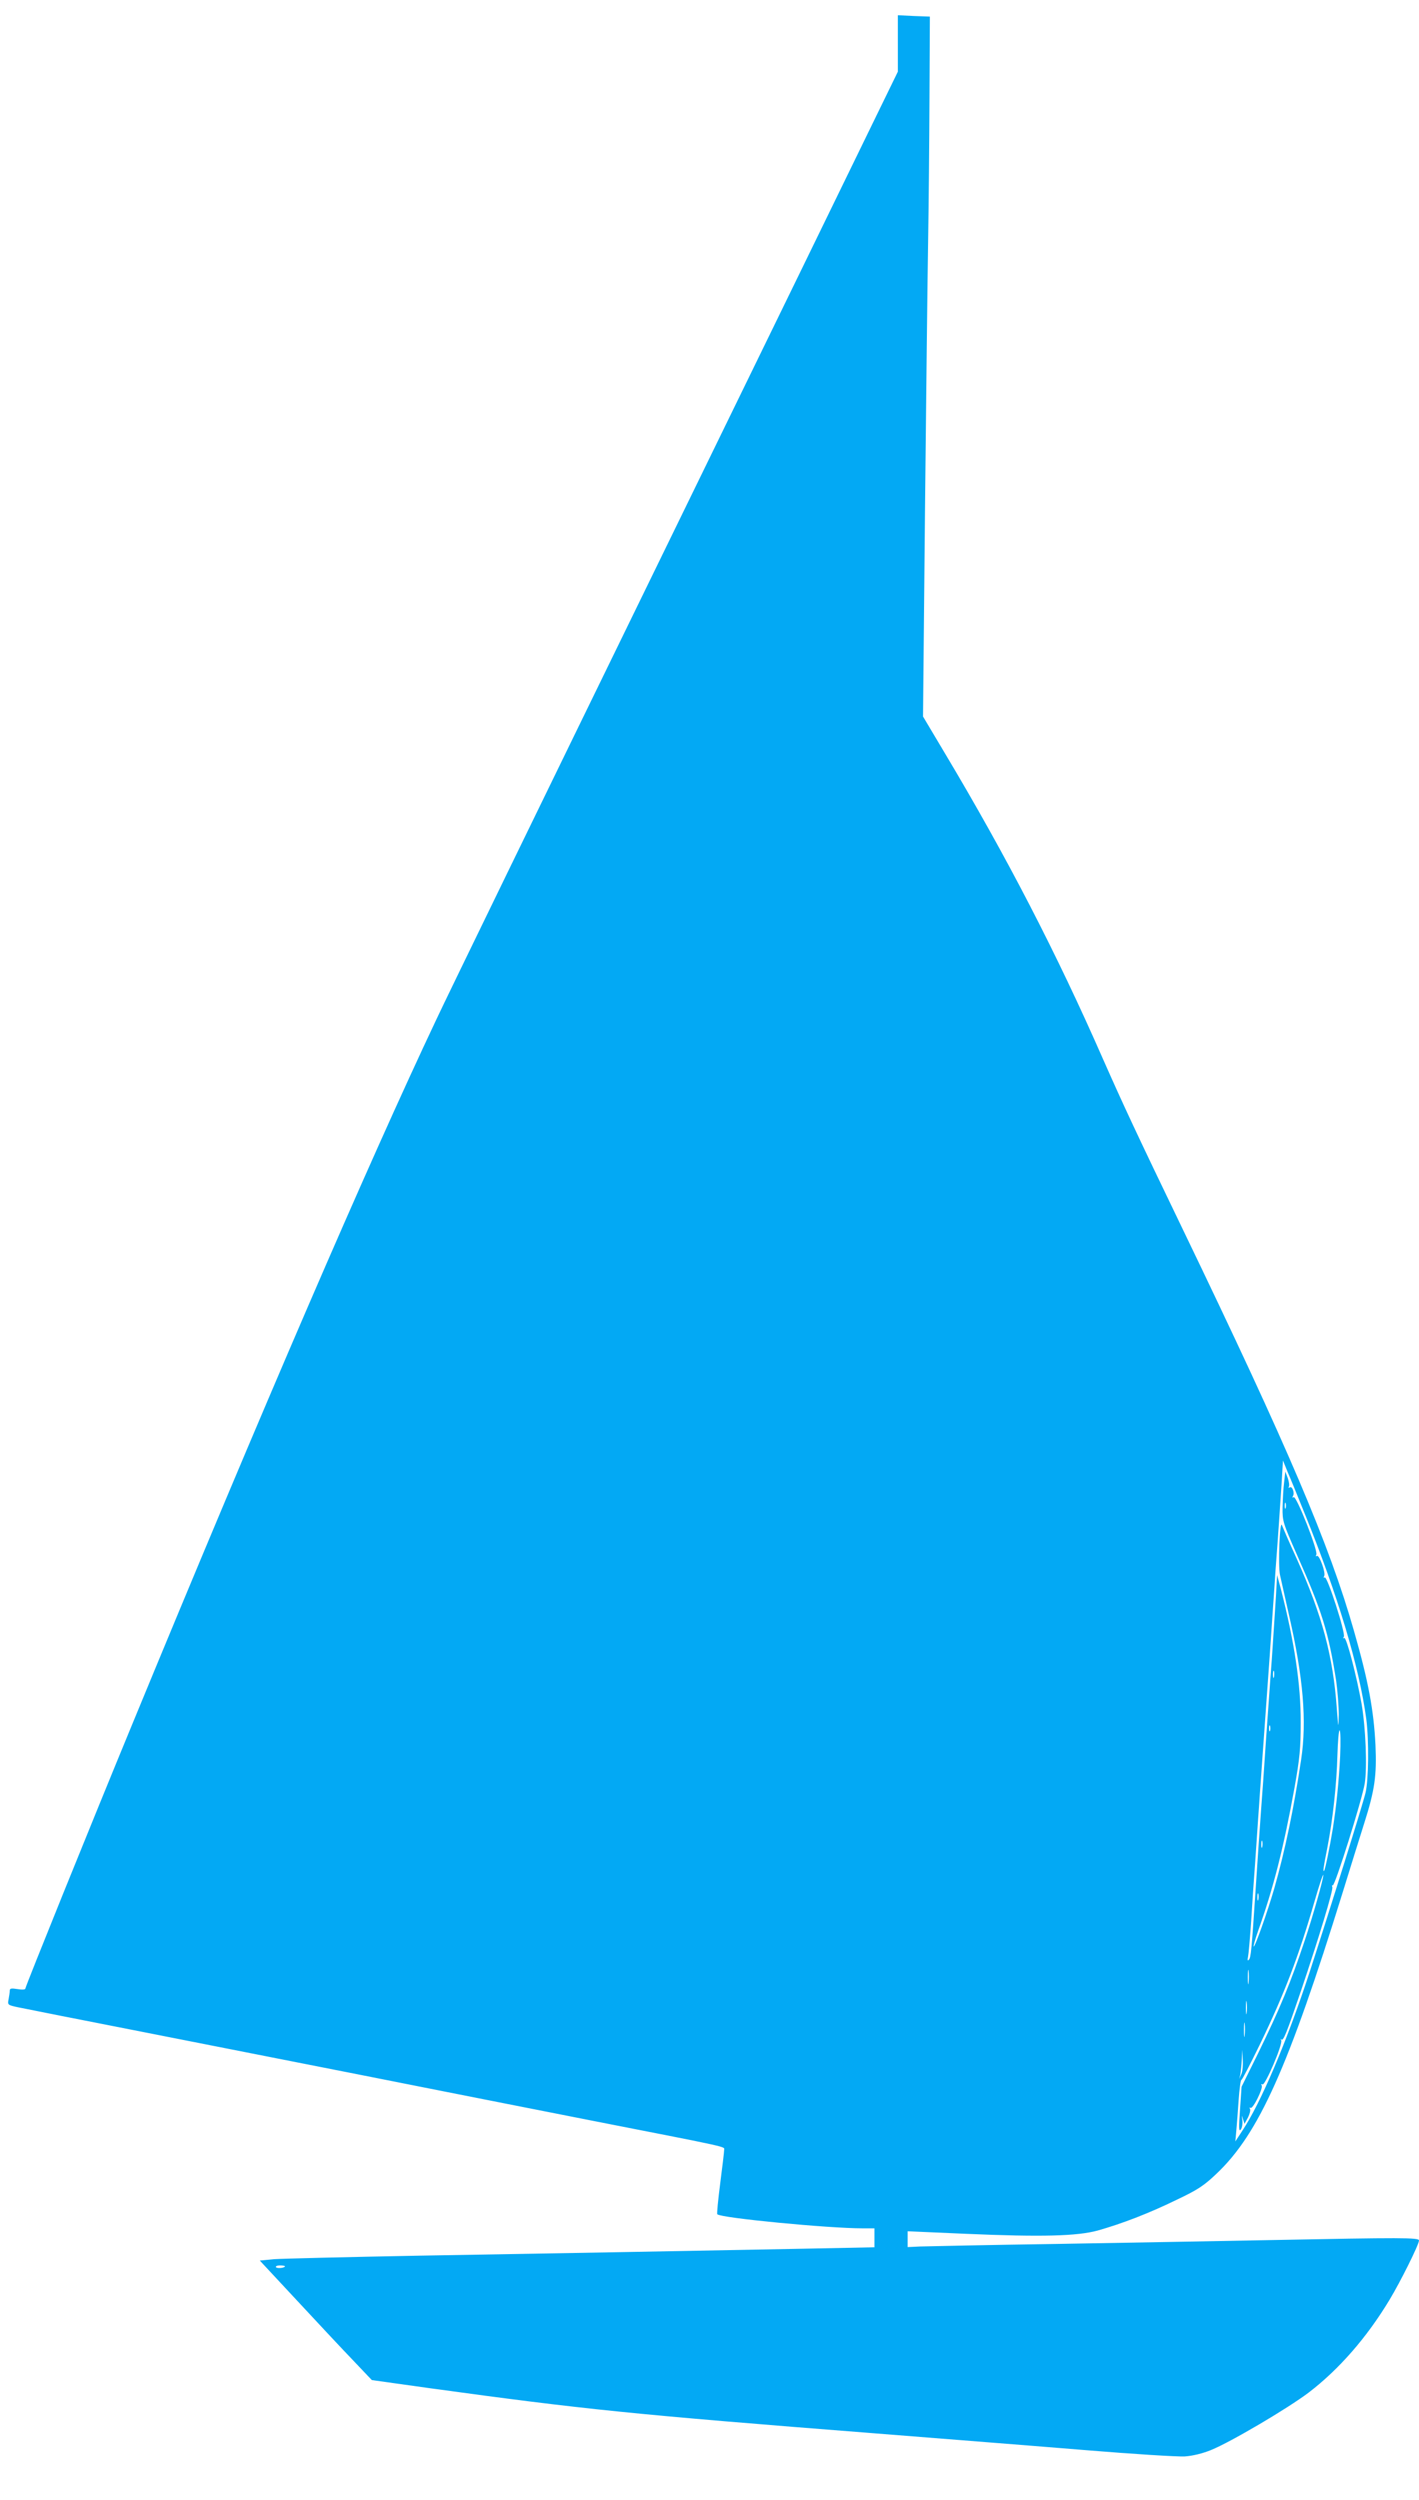 <?xml version="1.0" standalone="no"?>
<!DOCTYPE svg PUBLIC "-//W3C//DTD SVG 20010904//EN"
 "http://www.w3.org/TR/2001/REC-SVG-20010904/DTD/svg10.dtd">
<svg version="1.0" xmlns="http://www.w3.org/2000/svg"
 width="727pt" height="1280pt" viewBox="0 0 727 1280"
 preserveAspectRatio="xMidYMid meet">
<g transform="translate(0,1280) scale(0.1,-0.1)"
fill="#03a9f4" stroke="none">
<path d="M4600 12577 l0 -144 -119 -244 c-65 -134 -576 -1182 -1136 -2329
-560 -1147 -1058 -2170 -1107 -2275 -355 -750 -892 -1993 -1563 -3620 -209
-506 -545 -1337 -545 -1347 0 -6 -16 -7 -40 -3 -32 5 -40 4 -40 -8 0 -8 -3
-28 -6 -44 -6 -29 -4 -30 48 -41 29 -6 330 -66 668 -132 1113 -219 1323 -261
1520 -300 107 -21 449 -89 760 -150 719 -141 670 -130 670 -149 0 -9 -9 -85
-20 -170 -11 -85 -18 -157 -15 -159 18 -19 568 -72 743 -72 l62 0 0 -48 0 -49
-347 -7 c-673 -13 -1325 -25 -1988 -36 -369 -7 -703 -15 -742 -18 l-72 -7 191
-205 c105 -113 234 -251 287 -306 l96 -101 300 -42 c787 -108 1027 -133 2280
-231 352 -28 838 -66 1080 -86 242 -20 469 -34 505 -32 41 3 91 15 135 33 99
40 393 213 501 295 154 118 296 280 413 474 55 91 151 283 151 304 0 15 -91
15 -750 2 -261 -5 -761 -14 -1110 -20 -349 -5 -663 -12 -697 -13 l-63 -3 0 41
0 40 298 -13 c390 -17 571 -12 677 17 123 35 257 86 401 156 112 53 143 74
208 136 215 204 366 540 645 1439 38 124 88 283 110 353 54 170 65 244 58 402
-9 178 -36 325 -109 580 -127 447 -338 940 -878 2060 -236 489 -304 635 -408
870 -239 545 -496 1041 -811 1568 l-112 188 10 1052 c6 579 13 1198 16 1377 3
179 6 512 7 740 l2 415 -82 3 -82 4 0 -145z m2086 -7531 c168 -414 278 -780
314 -1049 14 -109 12 -311 -4 -377 -14 -60 -192 -628 -287 -920 -117 -356
-249 -667 -344 -810 l-36 -55 5 55 c3 30 8 101 12 158 4 56 10 102 14 102 4 0
45 80 93 178 127 262 199 450 282 737 24 83 44 143 45 134 0 -21 -54 -212 -95
-334 -73 -219 -128 -351 -240 -580 l-84 -170 -8 -118 c-7 -94 -6 -114 4 -101
7 9 10 31 8 48 -4 27 -4 28 3 6 l8 -25 18 33 c9 18 14 38 10 44 -4 6 -3 8 3 5
12 -8 66 101 57 115 -4 6 -3 8 4 5 13 -9 106 208 96 226 -4 6 -3 9 1 4 10 -9
26 31 100 248 92 272 166 517 161 532 -3 8 -2 12 2 9 11 -6 151 441 164 522
13 82 5 284 -16 407 -25 141 -78 345 -89 338 -6 -4 -7 -1 -2 6 10 17 -85 312
-98 304 -6 -3 -7 -1 -3 6 10 16 -25 112 -37 104 -6 -4 -7 -1 -3 6 11 17 -102
303 -116 295 -7 -4 -8 -2 -4 5 10 16 -3 53 -16 45 -6 -4 -8 -2 -5 3 4 6 1 26
-5 44 l-13 34 -6 -55 c-4 -30 -7 -88 -8 -129 -1 -70 2 -79 75 -245 127 -285
161 -395 200 -645 7 -52 13 -128 13 -170 -2 -75 -2 -75 -10 29 -19 270 -75
479 -206 770 -39 85 -72 162 -75 170 -11 34 -21 -206 -10 -255 6 -27 27 -120
46 -205 73 -318 92 -542 62 -741 -38 -253 -82 -463 -137 -657 -35 -121 -100
-304 -106 -299 -2 3 8 38 22 78 80 224 131 426 187 734 27 151 32 205 32 335
1 194 -33 416 -102 685 l-19 70 -6 -110 c-4 -60 -13 -204 -21 -320 -9 -115
-22 -309 -31 -430 -8 -121 -19 -281 -25 -355 -5 -74 -17 -238 -25 -365 -23
-347 -26 -379 -37 -390 -6 -7 -8 -1 -4 15 3 14 10 95 16 180 5 85 14 218 20
295 5 77 12 176 15 220 3 44 8 109 10 145 3 36 9 130 15 210 9 128 20 278 35
490 3 36 9 135 15 220 6 85 13 184 15 220 12 157 26 363 32 458 l6 104 24 -59
c14 -32 54 -130 89 -217z m-99 32 c-3 -7 -5 -2 -5 12 0 14 2 19 5 13 2 -7 2
-19 0 -25z m-60 -865 c-3 -10 -5 -4 -5 12 0 17 2 24 5 18 2 -7 2 -21 0 -30z
m-20 -275 c-3 -7 -5 -2 -5 12 0 14 2 19 5 13 2 -7 2 -19 0 -25z m359 -130 c-7
-136 -19 -252 -37 -368 -16 -98 -40 -214 -45 -219 -7 -7 -5 10 16 116 29 148
48 329 52 475 2 71 7 128 11 128 5 0 6 -60 3 -132z m-399 -465 c-3 -10 -5 -4
-5 12 0 17 2 24 5 18 2 -7 2 -21 0 -30z m-20 -270 c-3 -10 -5 -4 -5 12 0 17 2
24 5 18 2 -7 2 -21 0 -30z m-50 -425 c-2 -18 -4 -6 -4 27 0 33 2 48 4 33 2
-15 2 -42 0 -60z m-10 -155 c-2 -16 -4 -3 -4 27 0 30 2 43 4 28 2 -16 2 -40 0
-55z m-10 -115 c-2 -18 -4 -6 -4 27 0 33 2 48 4 33 2 -15 2 -42 0 -60z m-17
-198 l-11 -25 6 25 c2 14 6 48 7 75 l2 50 3 -50 c2 -28 -1 -62 -7 -75z m-4900
-984 c0 -9 -40 -13 -46 -5 -3 5 6 9 20 9 14 0 26 -2 26 -4z"/>
</g>
</svg>
